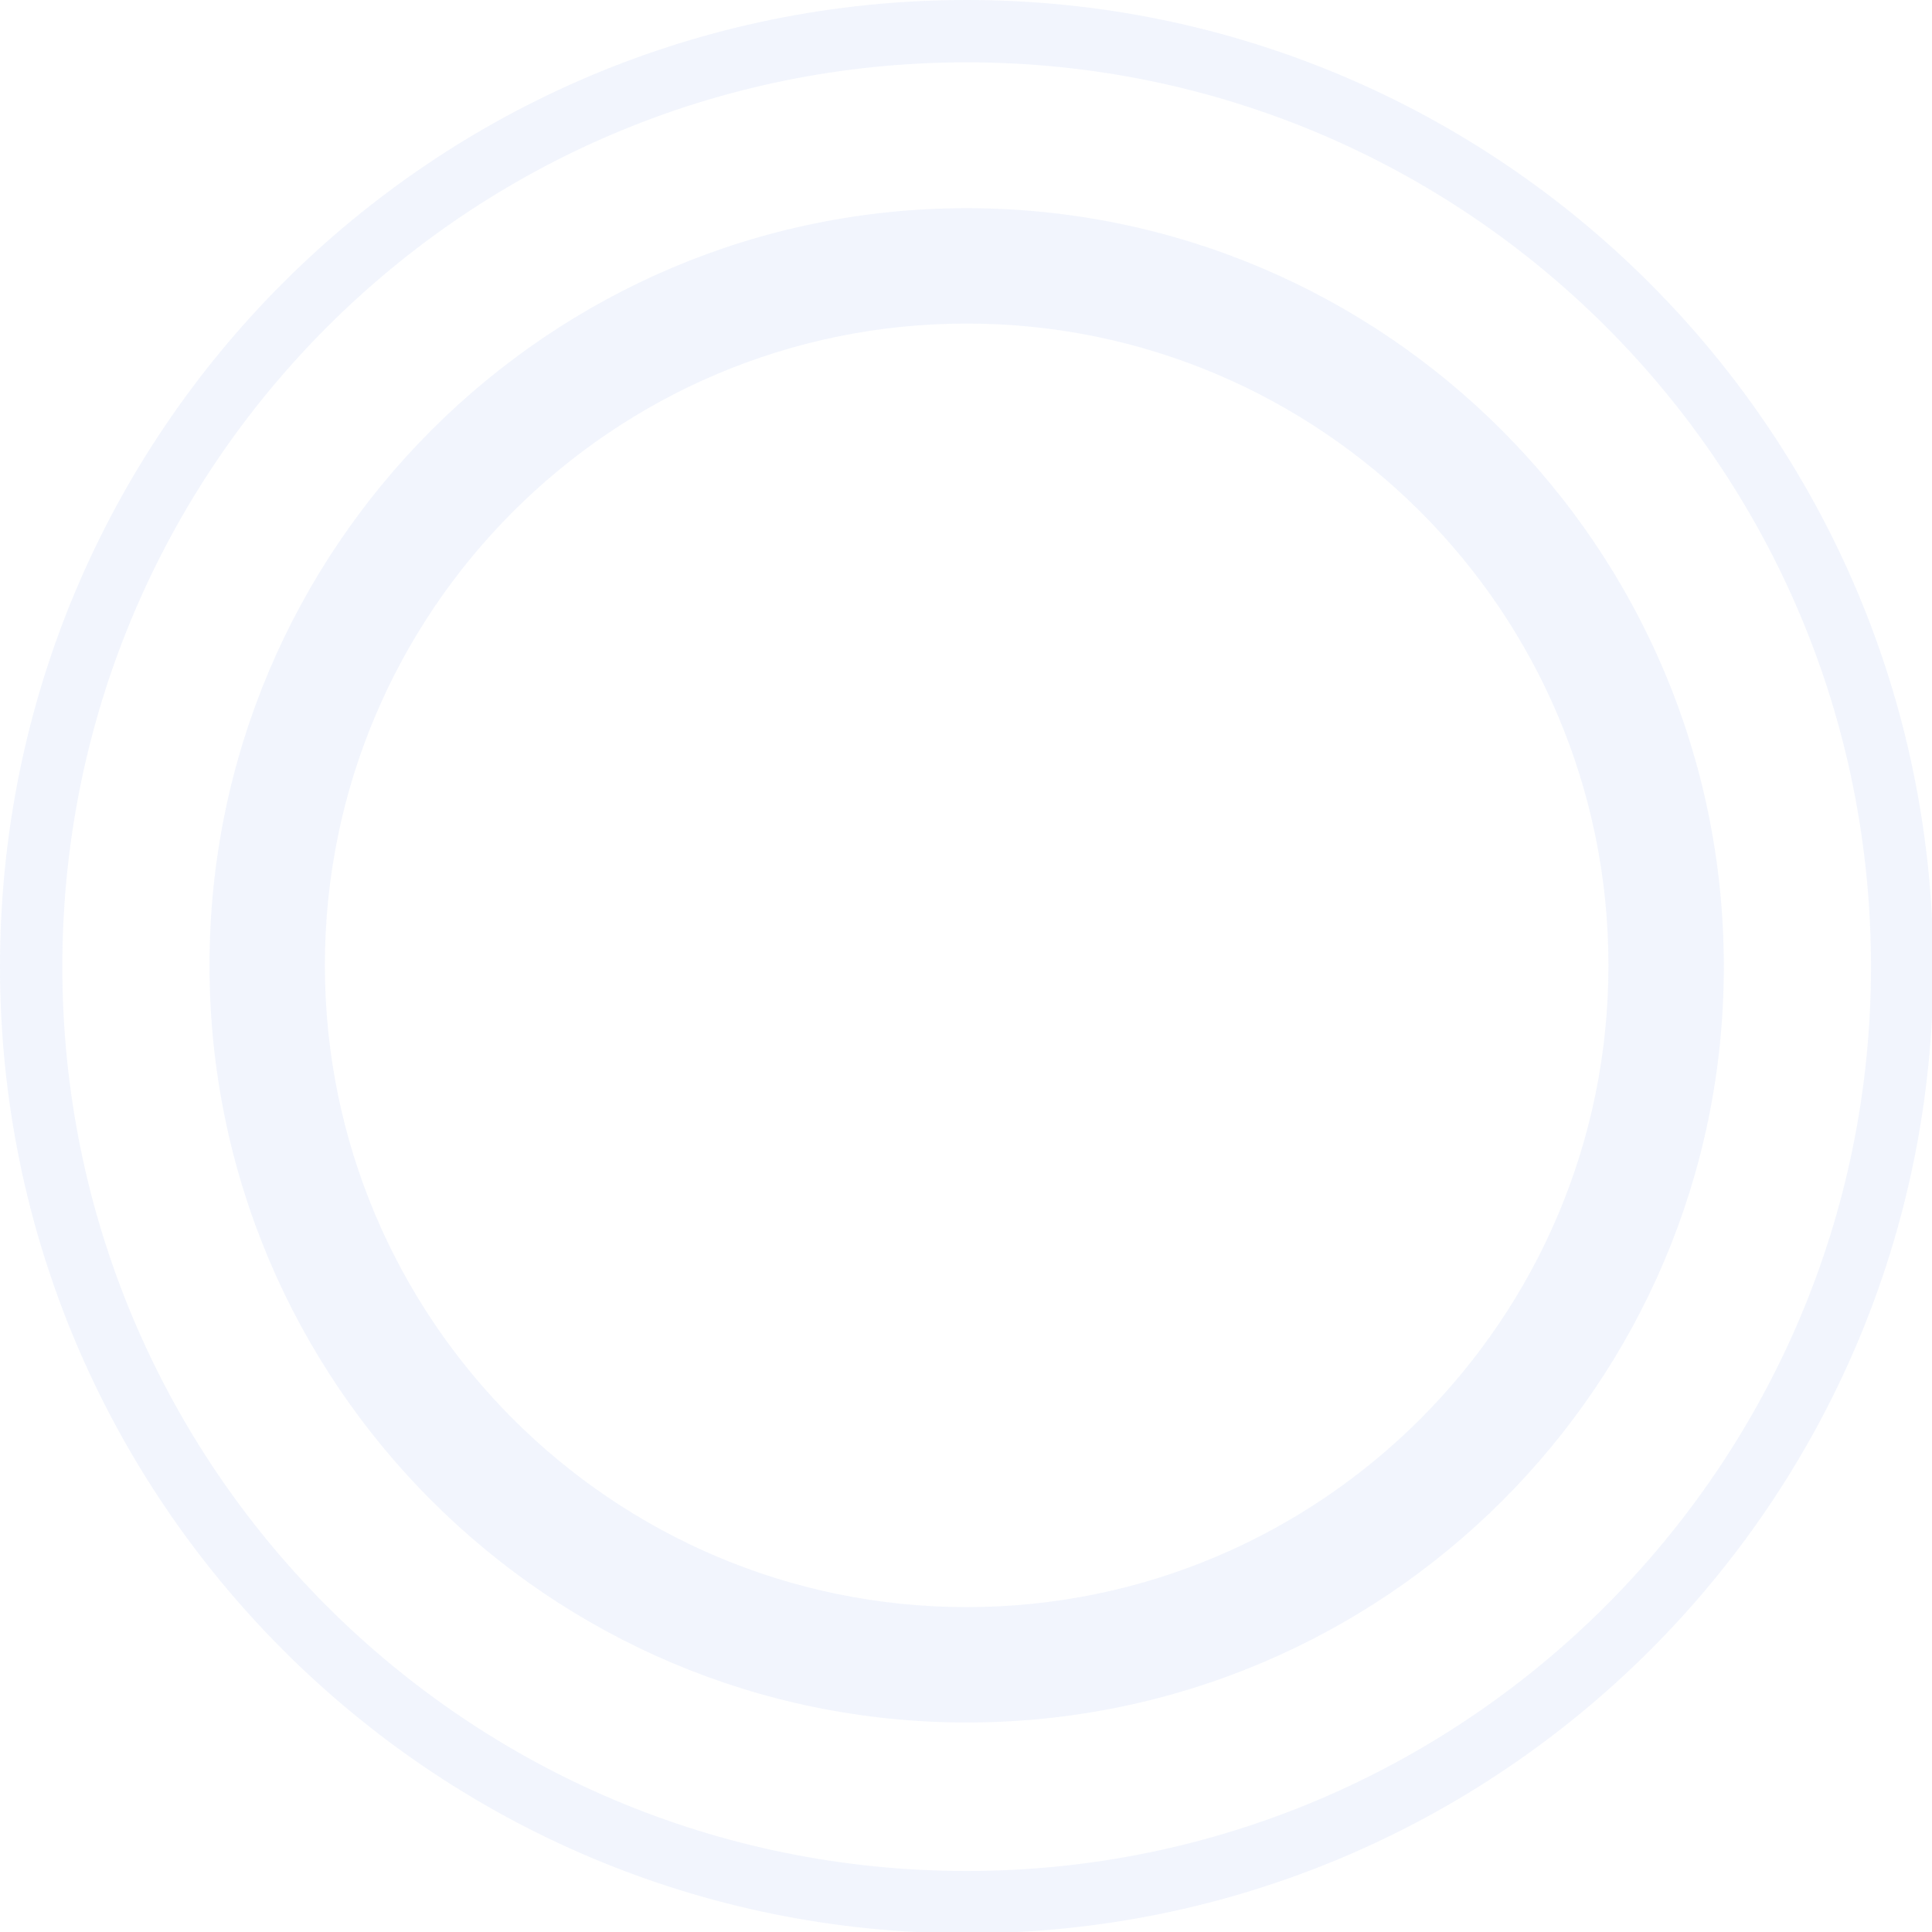 <?xml version="1.0" encoding="UTF-8"?> <svg xmlns="http://www.w3.org/2000/svg" width="185" height="185" viewBox="0 0 185 185" fill="none"><g opacity="0.7"><g style="mix-blend-mode:multiply" opacity="0.12" clip-path="url(#clip0_7813_11052)"><path d="M92.564 0C41.393 0 0 41.393 0 92.564C0 143.607 41.393 185.127 92.564 185.127C143.607 185.127 185.127 143.734 185.127 92.564C185 41.393 143.607 0 92.564 0ZM92.564 179.159C44.695 179.159 5.968 140.432 5.968 92.564C5.968 44.695 44.695 5.968 92.564 5.968C140.432 5.968 179.159 44.695 179.159 92.564C179.159 140.305 140.305 179.159 92.564 179.159Z" fill="#5F85E7"></path><path d="M92.564 19.935C52.568 19.935 20.062 52.44 20.062 92.436C20.062 132.433 52.568 164.938 92.564 164.938C132.561 164.938 165.066 132.56 165.066 92.563C165.066 52.44 132.561 19.935 92.564 19.935ZM92.564 153.891C58.662 153.891 31.109 126.338 31.109 92.436C31.109 58.534 58.662 30.981 92.564 30.981C126.466 30.981 154.019 58.534 154.019 92.436C154.019 126.338 126.466 153.891 92.564 153.891Z" fill="#5F85E7"></path></g></g><defs><clipPath id="clip0_7813_11052"><rect width="185" height="185" fill="white"></rect></clipPath></defs></svg> 